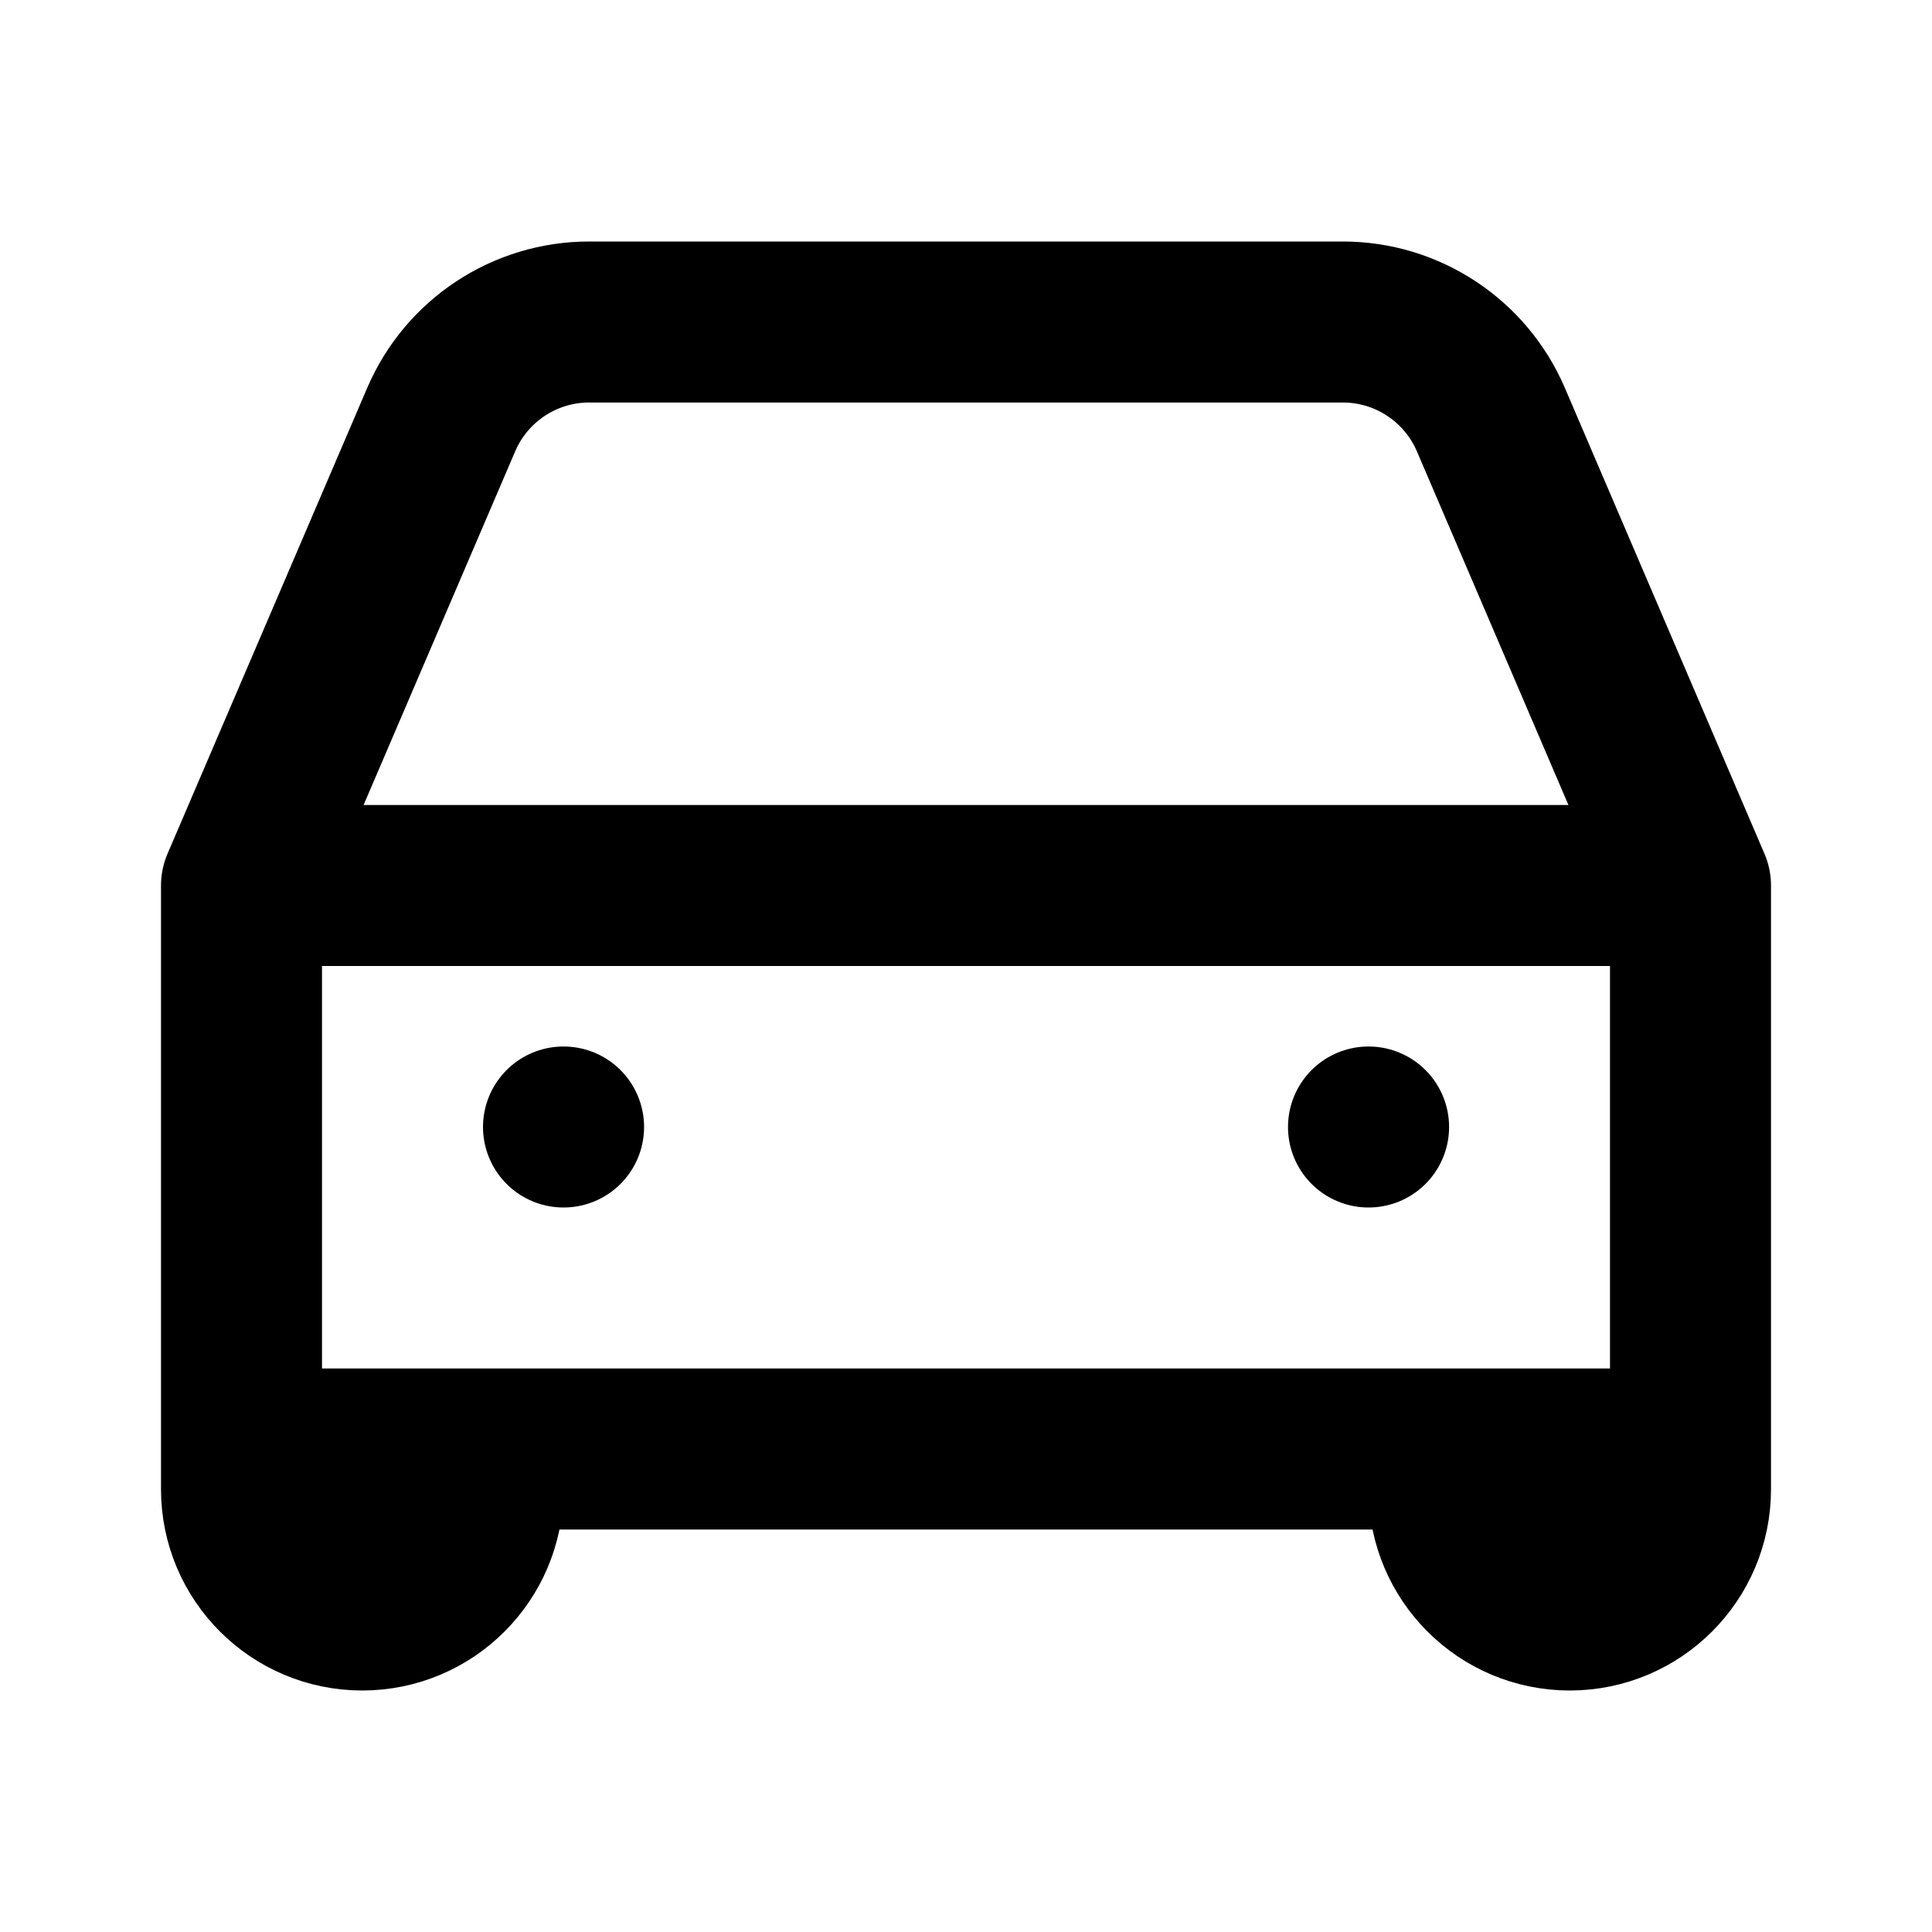 <?xml version="1.0" ?><!-- Uploaded to: SVG Repo, www.svgrepo.com, Generator: SVG Repo Mixer Tools -->
<svg width="800px" height="800px" viewBox="0 0 24 24" fill="none" xmlns="http://www.w3.org/2000/svg"><path d="M3 11L5.481 5.212C5.796 4.477 6.519 4 7.319 4H16.681C17.481 4 18.204 4.477 18.52 5.212L21 11M3 11H21M3 11V18M21 11V18M18 18V18.5C18 19.328 18.672 20 19.5 20V20C20.328 20 21 19.328 21 18.5V18M18 18H6M18 18H21M6 18V18.5C6 19.328 5.328 20 4.5 20V20C3.672 20 3 19.328 3 18.5V18M6 18H3" stroke="#000000" stroke-linecap="round" stroke-linejoin="round" stroke-width="2"/><path d="M7 14H7.001" stroke="#000000" stroke-linecap="round" stroke-linejoin="round" stroke-width="2"/><path d="M17 14H17.001" stroke="#000000" stroke-linecap="round" stroke-linejoin="round" stroke-width="2"/></svg>